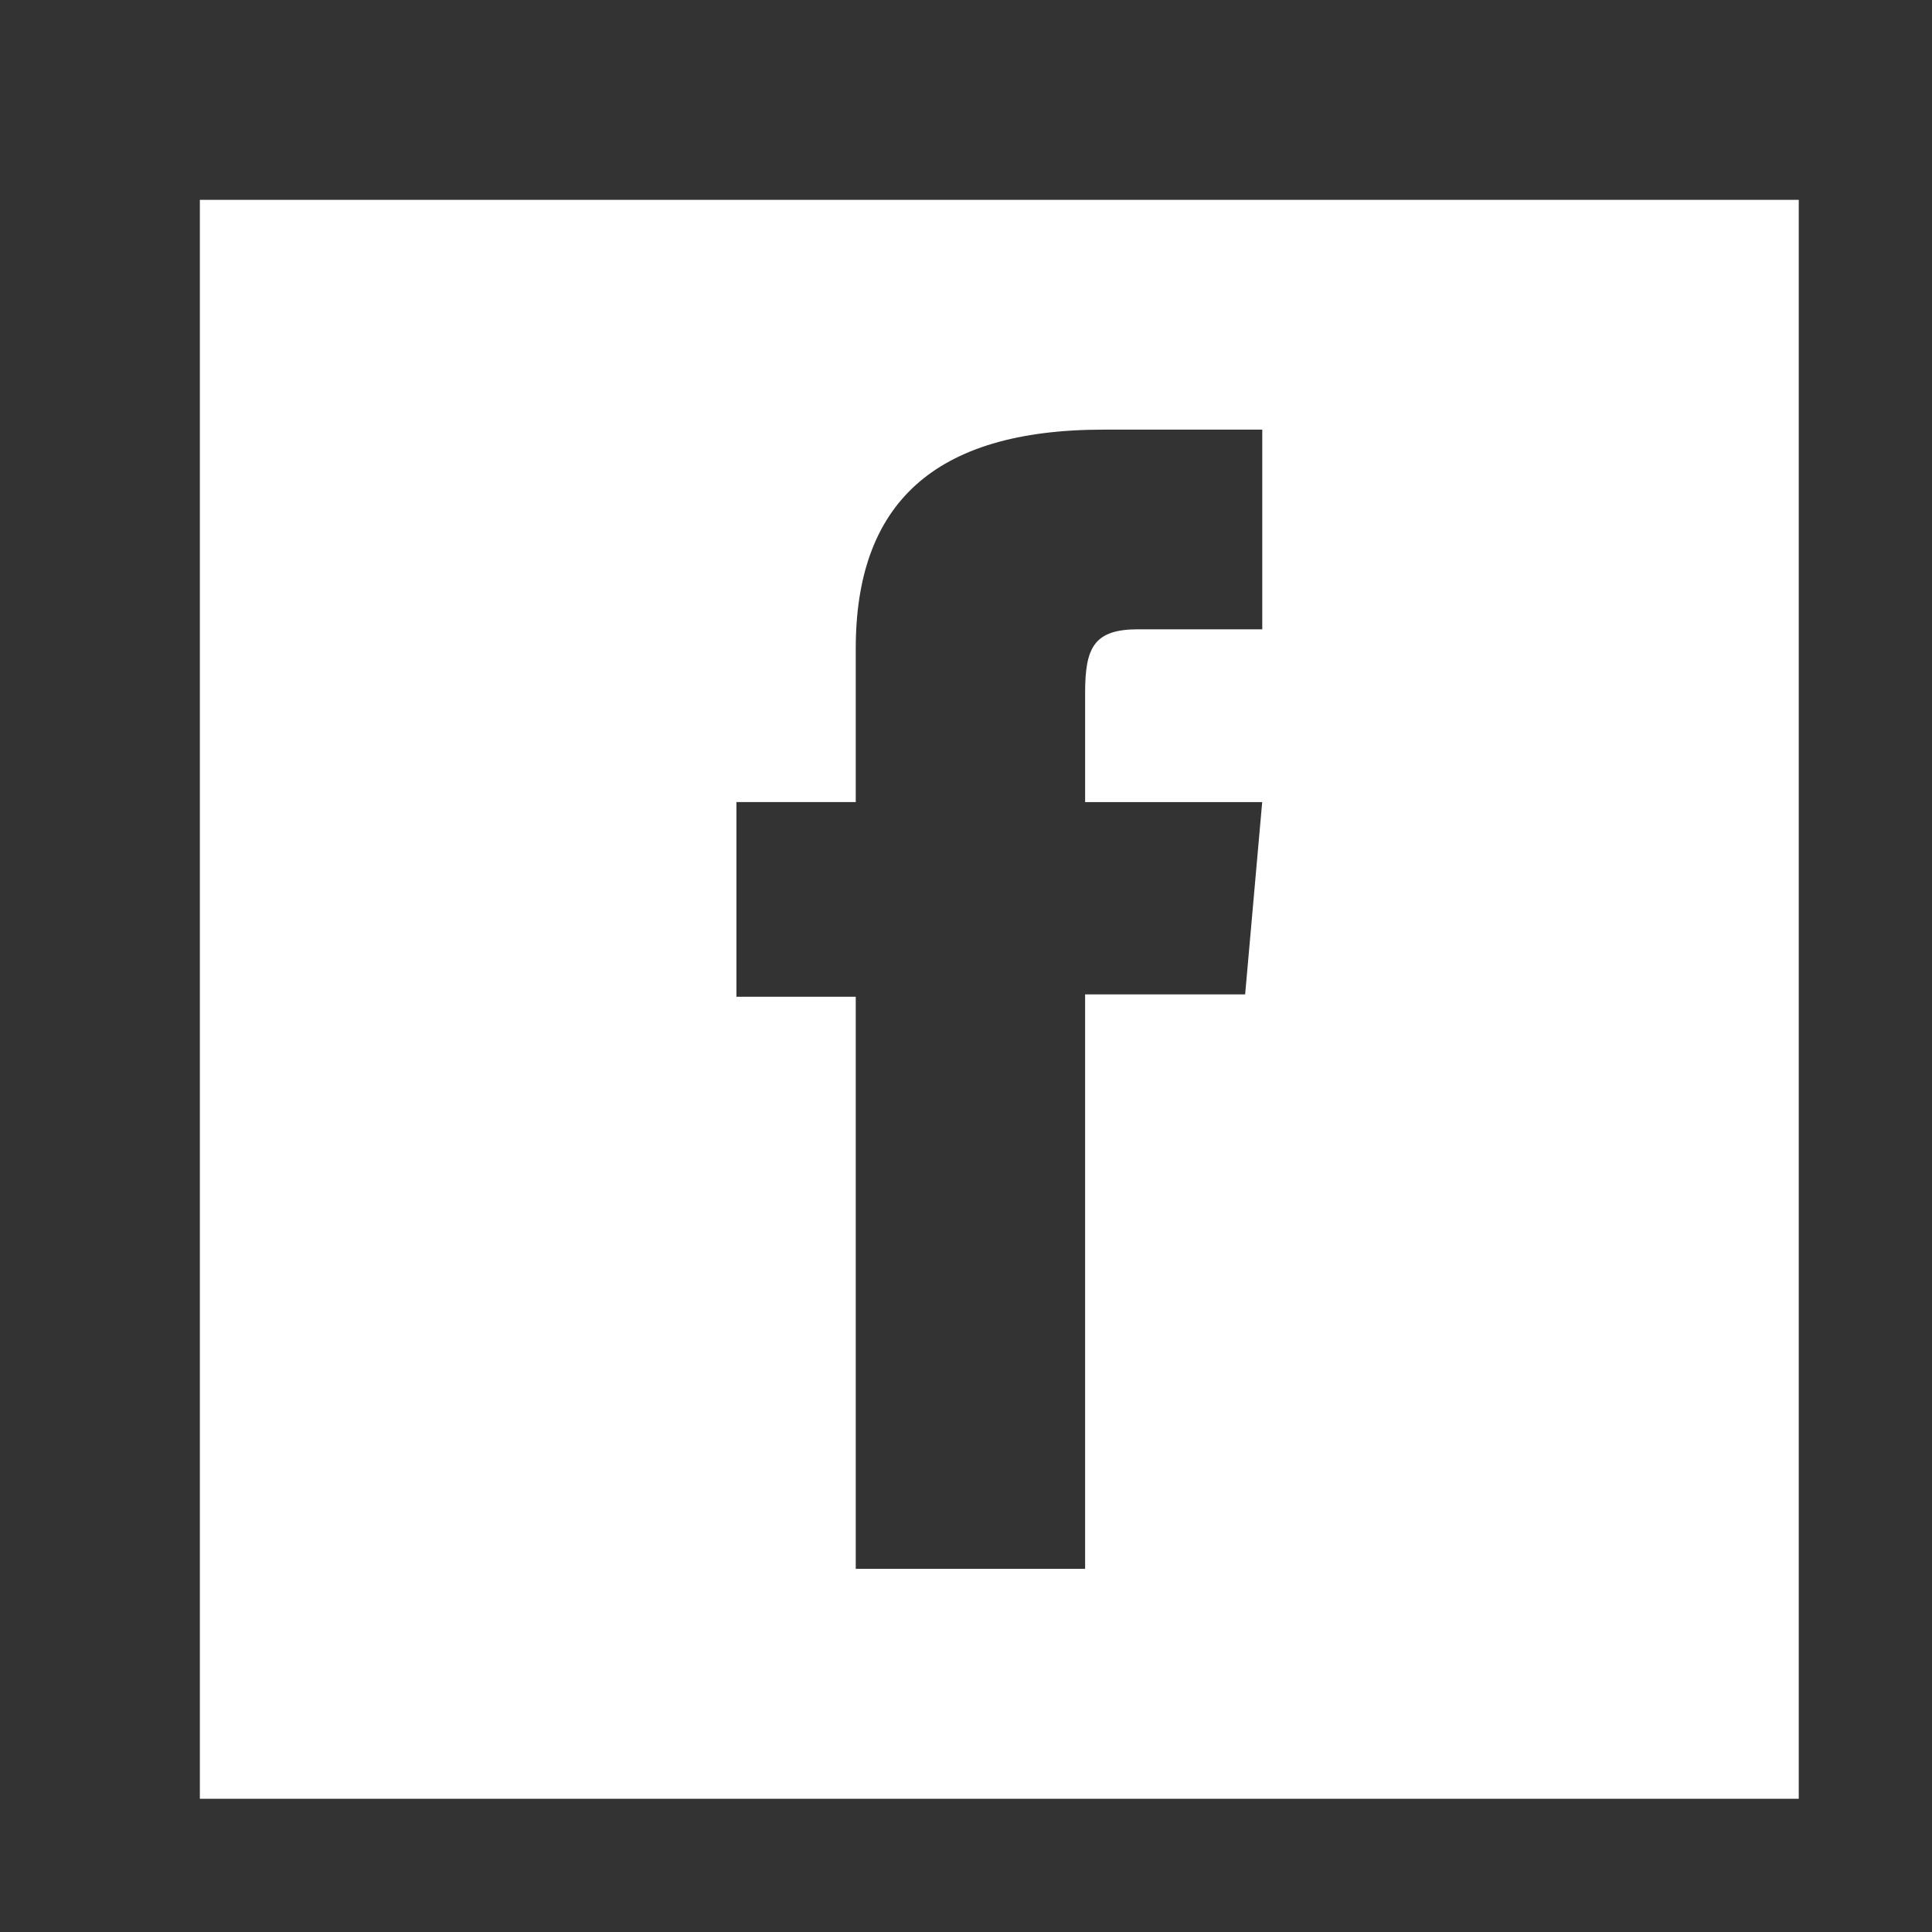 <svg width="29" height="29" viewBox="0 0 29 29" xmlns="http://www.w3.org/2000/svg" xmlns:sketch="http://www.bohemiancoding.com/sketch/ns"><rect x="0" y="0" width="29" height="29" fill="#333333" stroke="none"/><title>Artboard 1</title><desc>Created with Sketch.</desc><path d="M3 3v24h24v-24h-24zm15.946 6.446h-1.863c-.658 0-.795.269-.795.95v1.644h2.658l-.256 2.886h-2.402v8.623h-3.443v-8.587h-1.791v-2.923h1.791v-2.302c0-2.16 1.155-3.288 3.718-3.288h2.384v2.996z" sketch:type="MSShapeGroup" fill="#fff"/></svg>